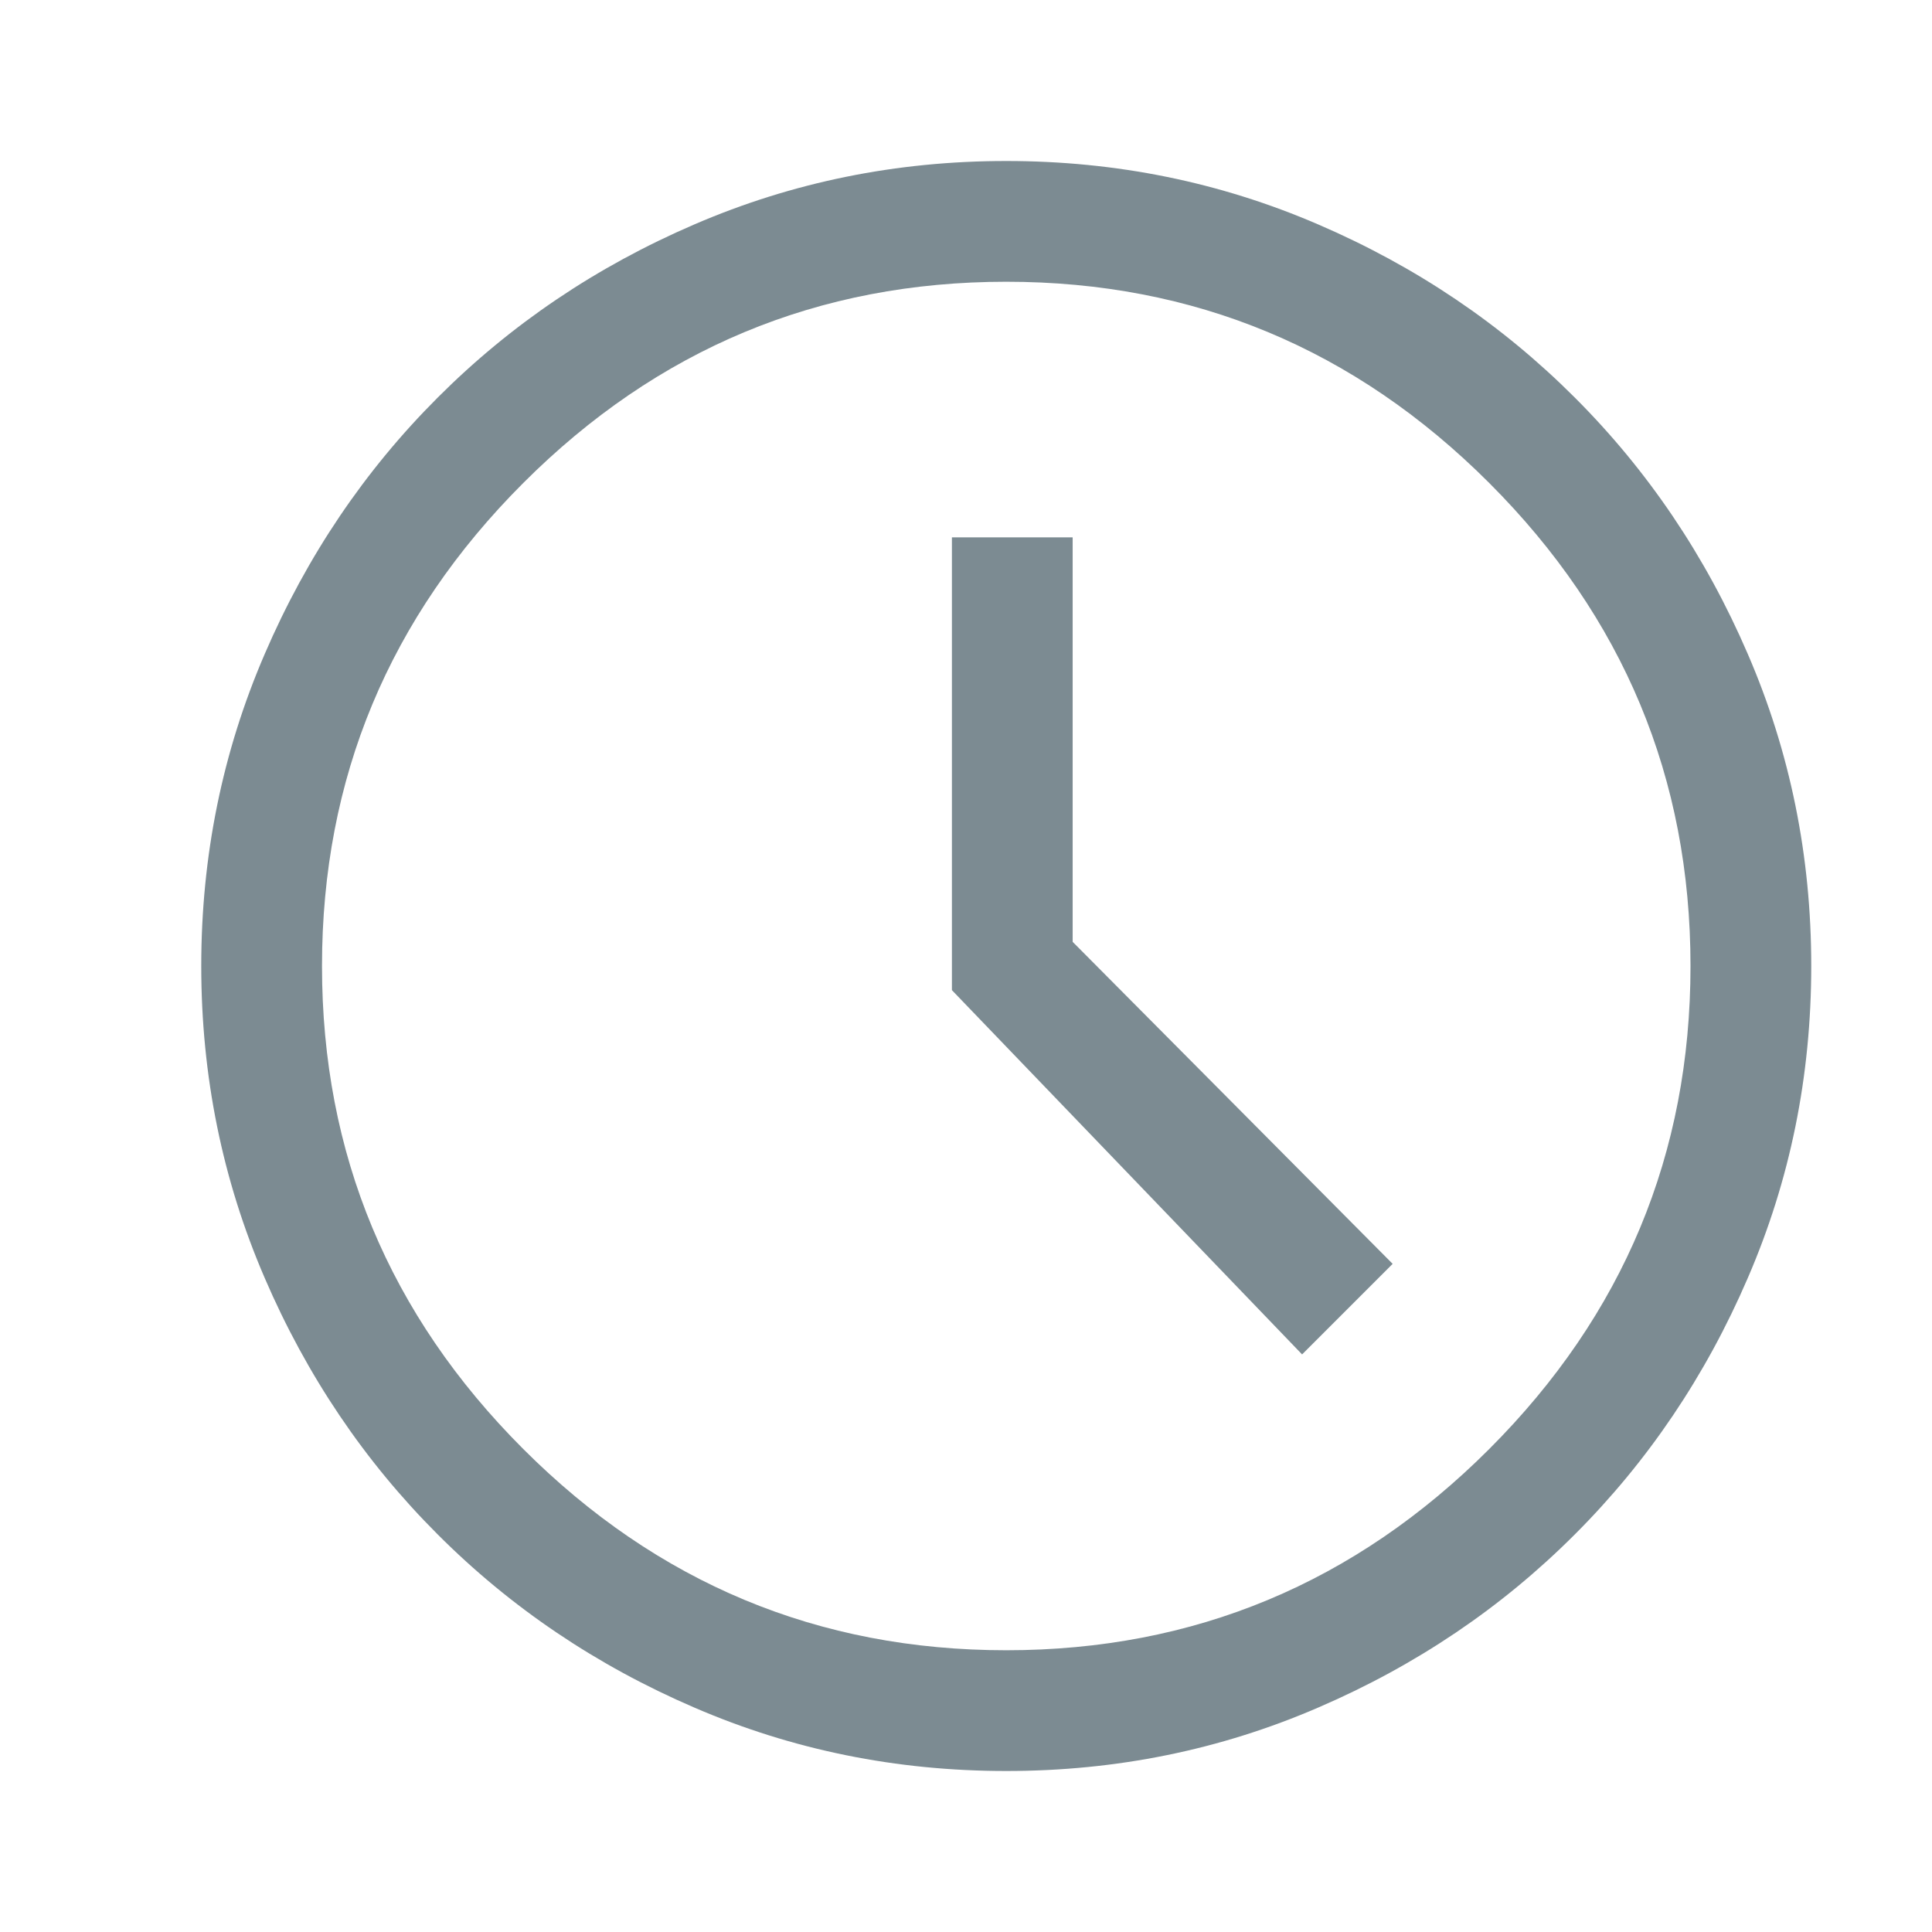 <svg width="24" height="24" viewBox="0 0 24 24" fill="none" xmlns="http://www.w3.org/2000/svg">
<path d="M16.175 16.825L17.3 15.7L13.325 11.7V6.675H11.825V12.3L16.175 16.825ZM12.5 22C11.133 22 9.842 21.738 8.625 21.212C7.408 20.688 6.346 19.971 5.438 19.062C4.529 18.154 3.812 17.092 3.288 15.875C2.763 14.658 2.5 13.367 2.5 12C2.5 10.633 2.763 9.342 3.288 8.125C3.812 6.908 4.529 5.846 5.438 4.938C6.346 4.029 7.408 3.312 8.625 2.788C9.842 2.263 11.133 2 12.5 2C13.867 2 15.158 2.263 16.375 2.788C17.592 3.312 18.654 4.029 19.562 4.938C20.471 5.846 21.188 6.908 21.712 8.125C22.238 9.342 22.5 10.633 22.5 12C22.5 13.367 22.238 14.658 21.712 15.875C21.188 17.092 20.471 18.154 19.562 19.062C18.654 19.971 17.592 20.688 16.375 21.212C15.158 21.738 13.867 22 12.5 22ZM12.5 20.5C14.833 20.5 16.833 19.667 18.5 18C20.167 16.333 21 14.333 21 12C21 9.667 20.167 7.667 18.5 6C16.833 4.333 14.833 3.5 12.5 3.5C10.167 3.5 8.167 4.333 6.5 6C4.833 7.667 4 9.667 4 12C4 14.333 4.833 16.333 6.5 18C8.167 19.667 10.167 20.5 12.5 20.5Z" fill="#455A64" fill-opacity="0.7"/>
</svg>
